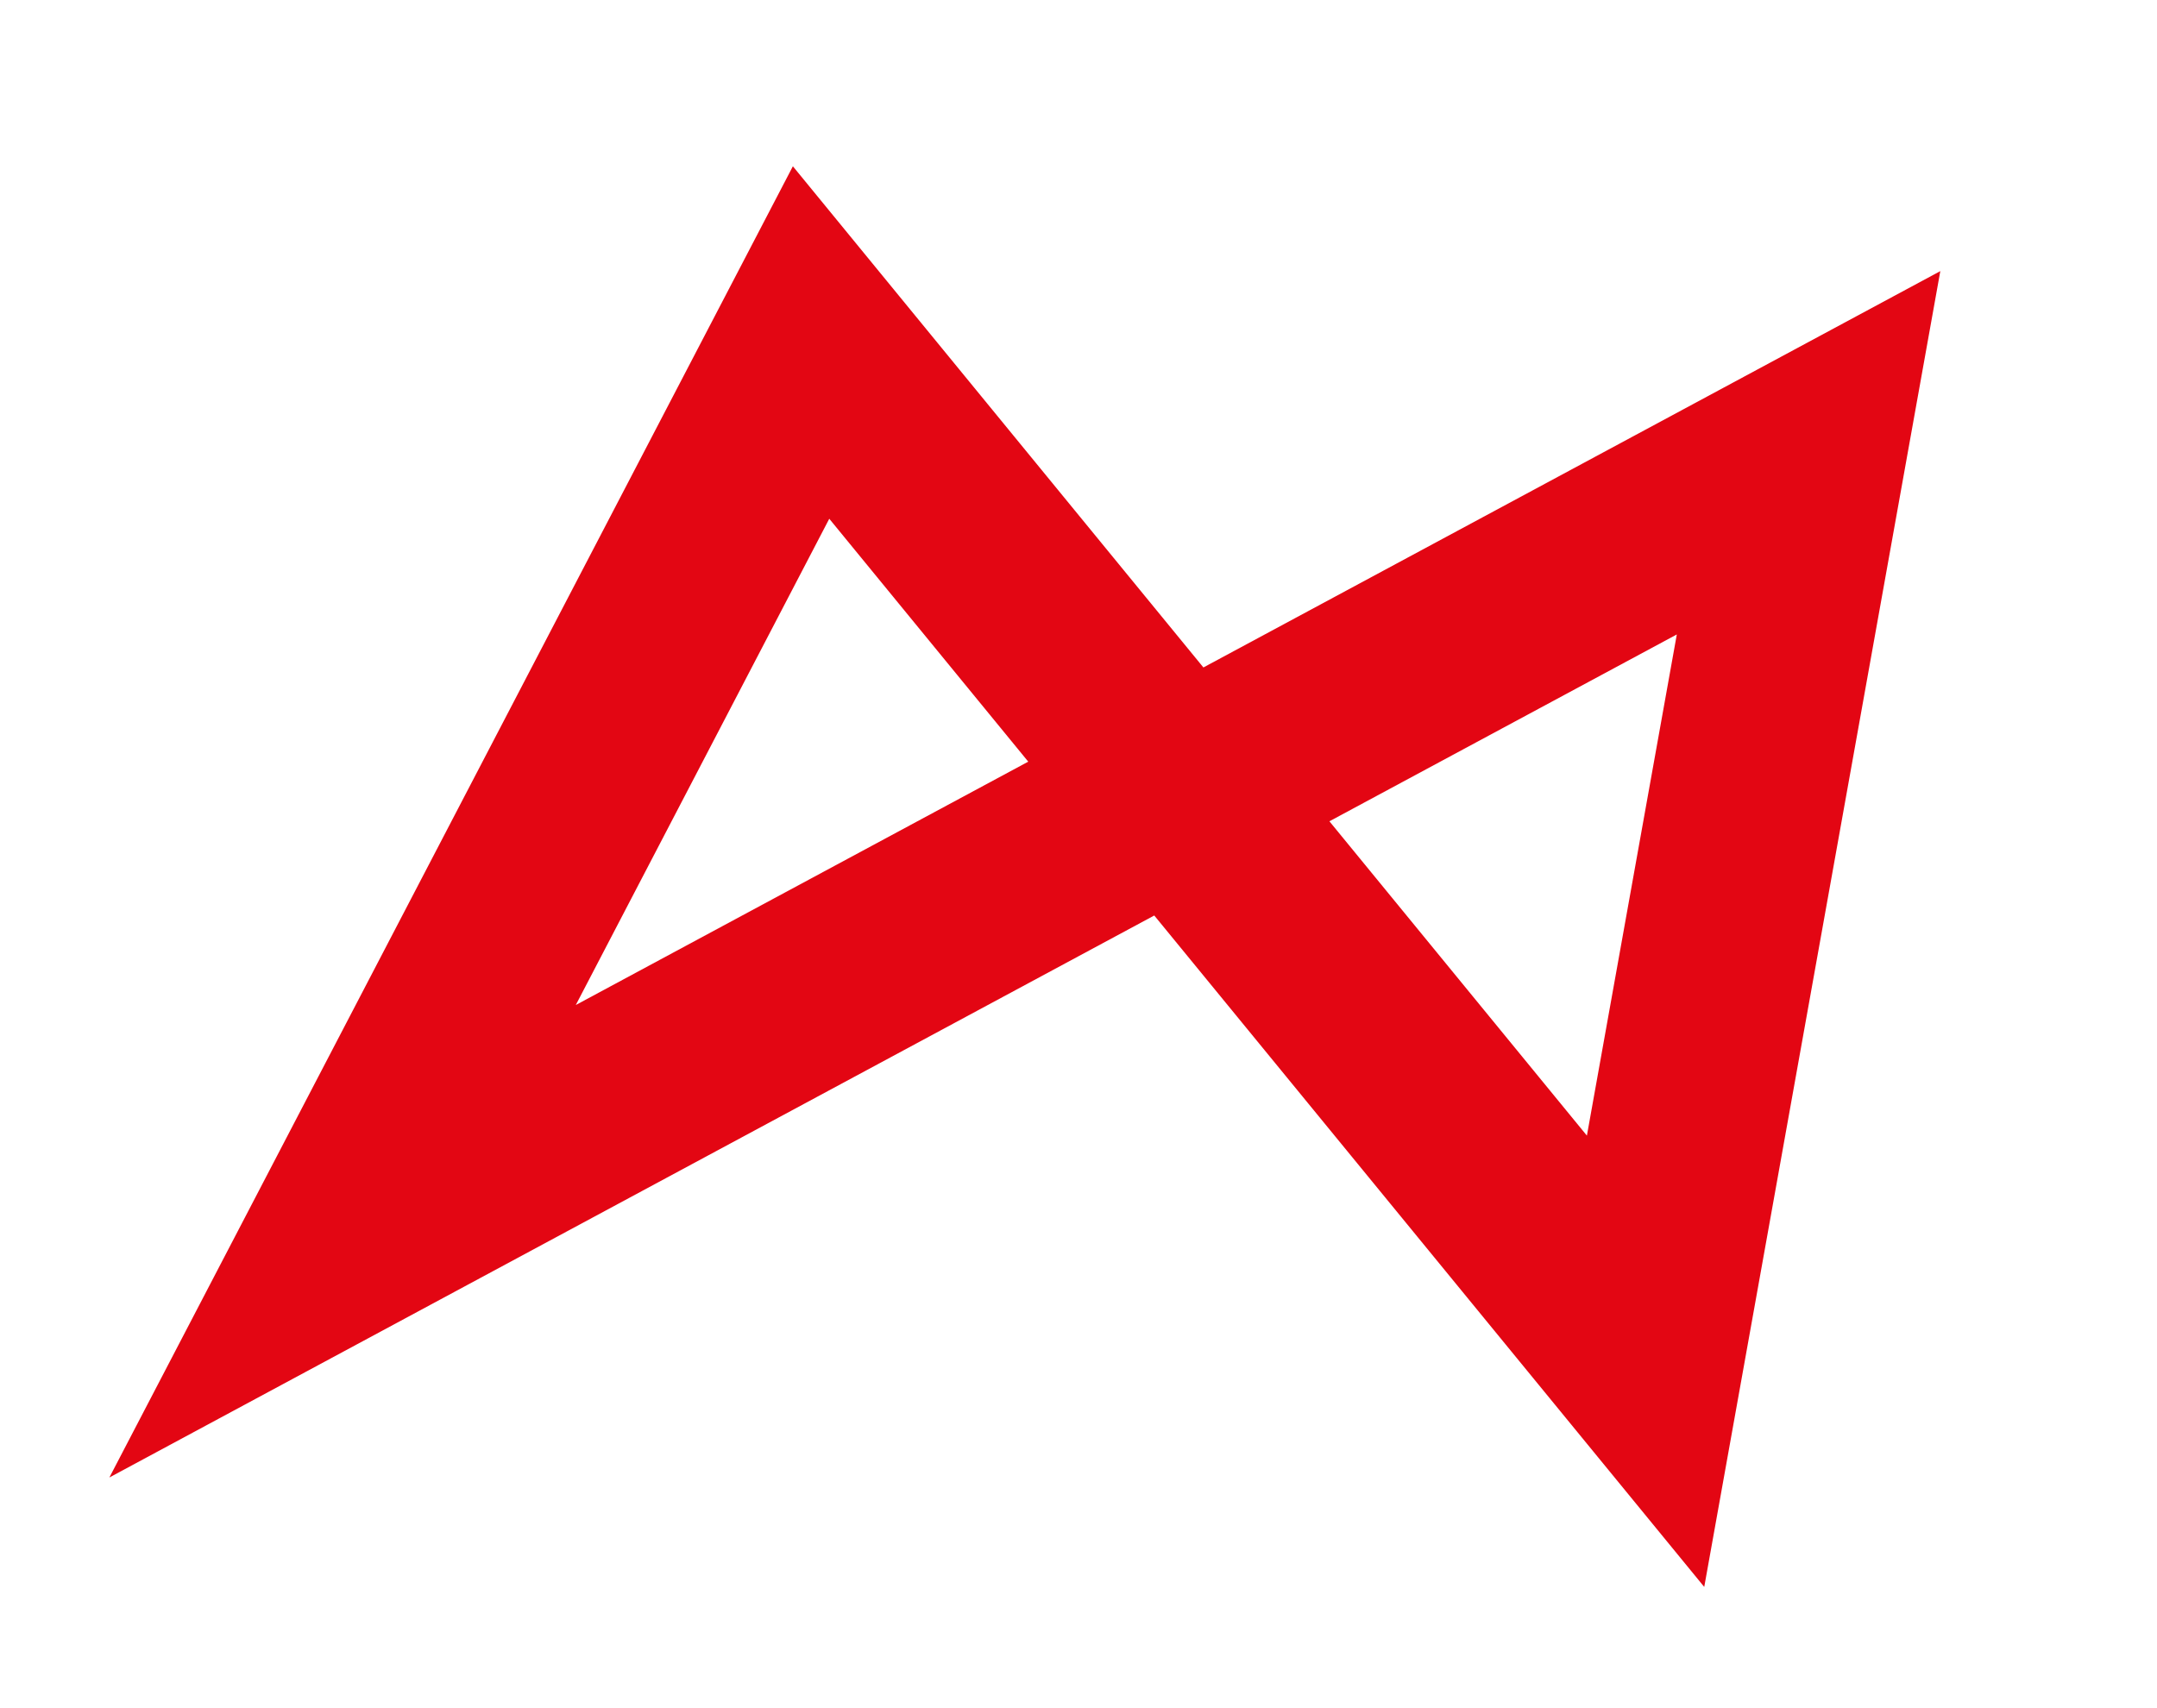<svg version="1.2" xmlns="http://www.w3.org/2000/svg" viewBox="0 0 221 175" width="221" height="175"><defs><clipPath clipPathUnits="userSpaceOnUse" id="cp1"><path d="m-36-1056h960v2620h-960z"/></clipPath></defs><style>.a{fill:none;stroke:#e30613;stroke-width:20}</style><g clip-path="url(#cp1)"><path class="a" d="m83.1 35.1l85.5 104.4 16.7-93.1-150.2 80.8z"/></g></svg>